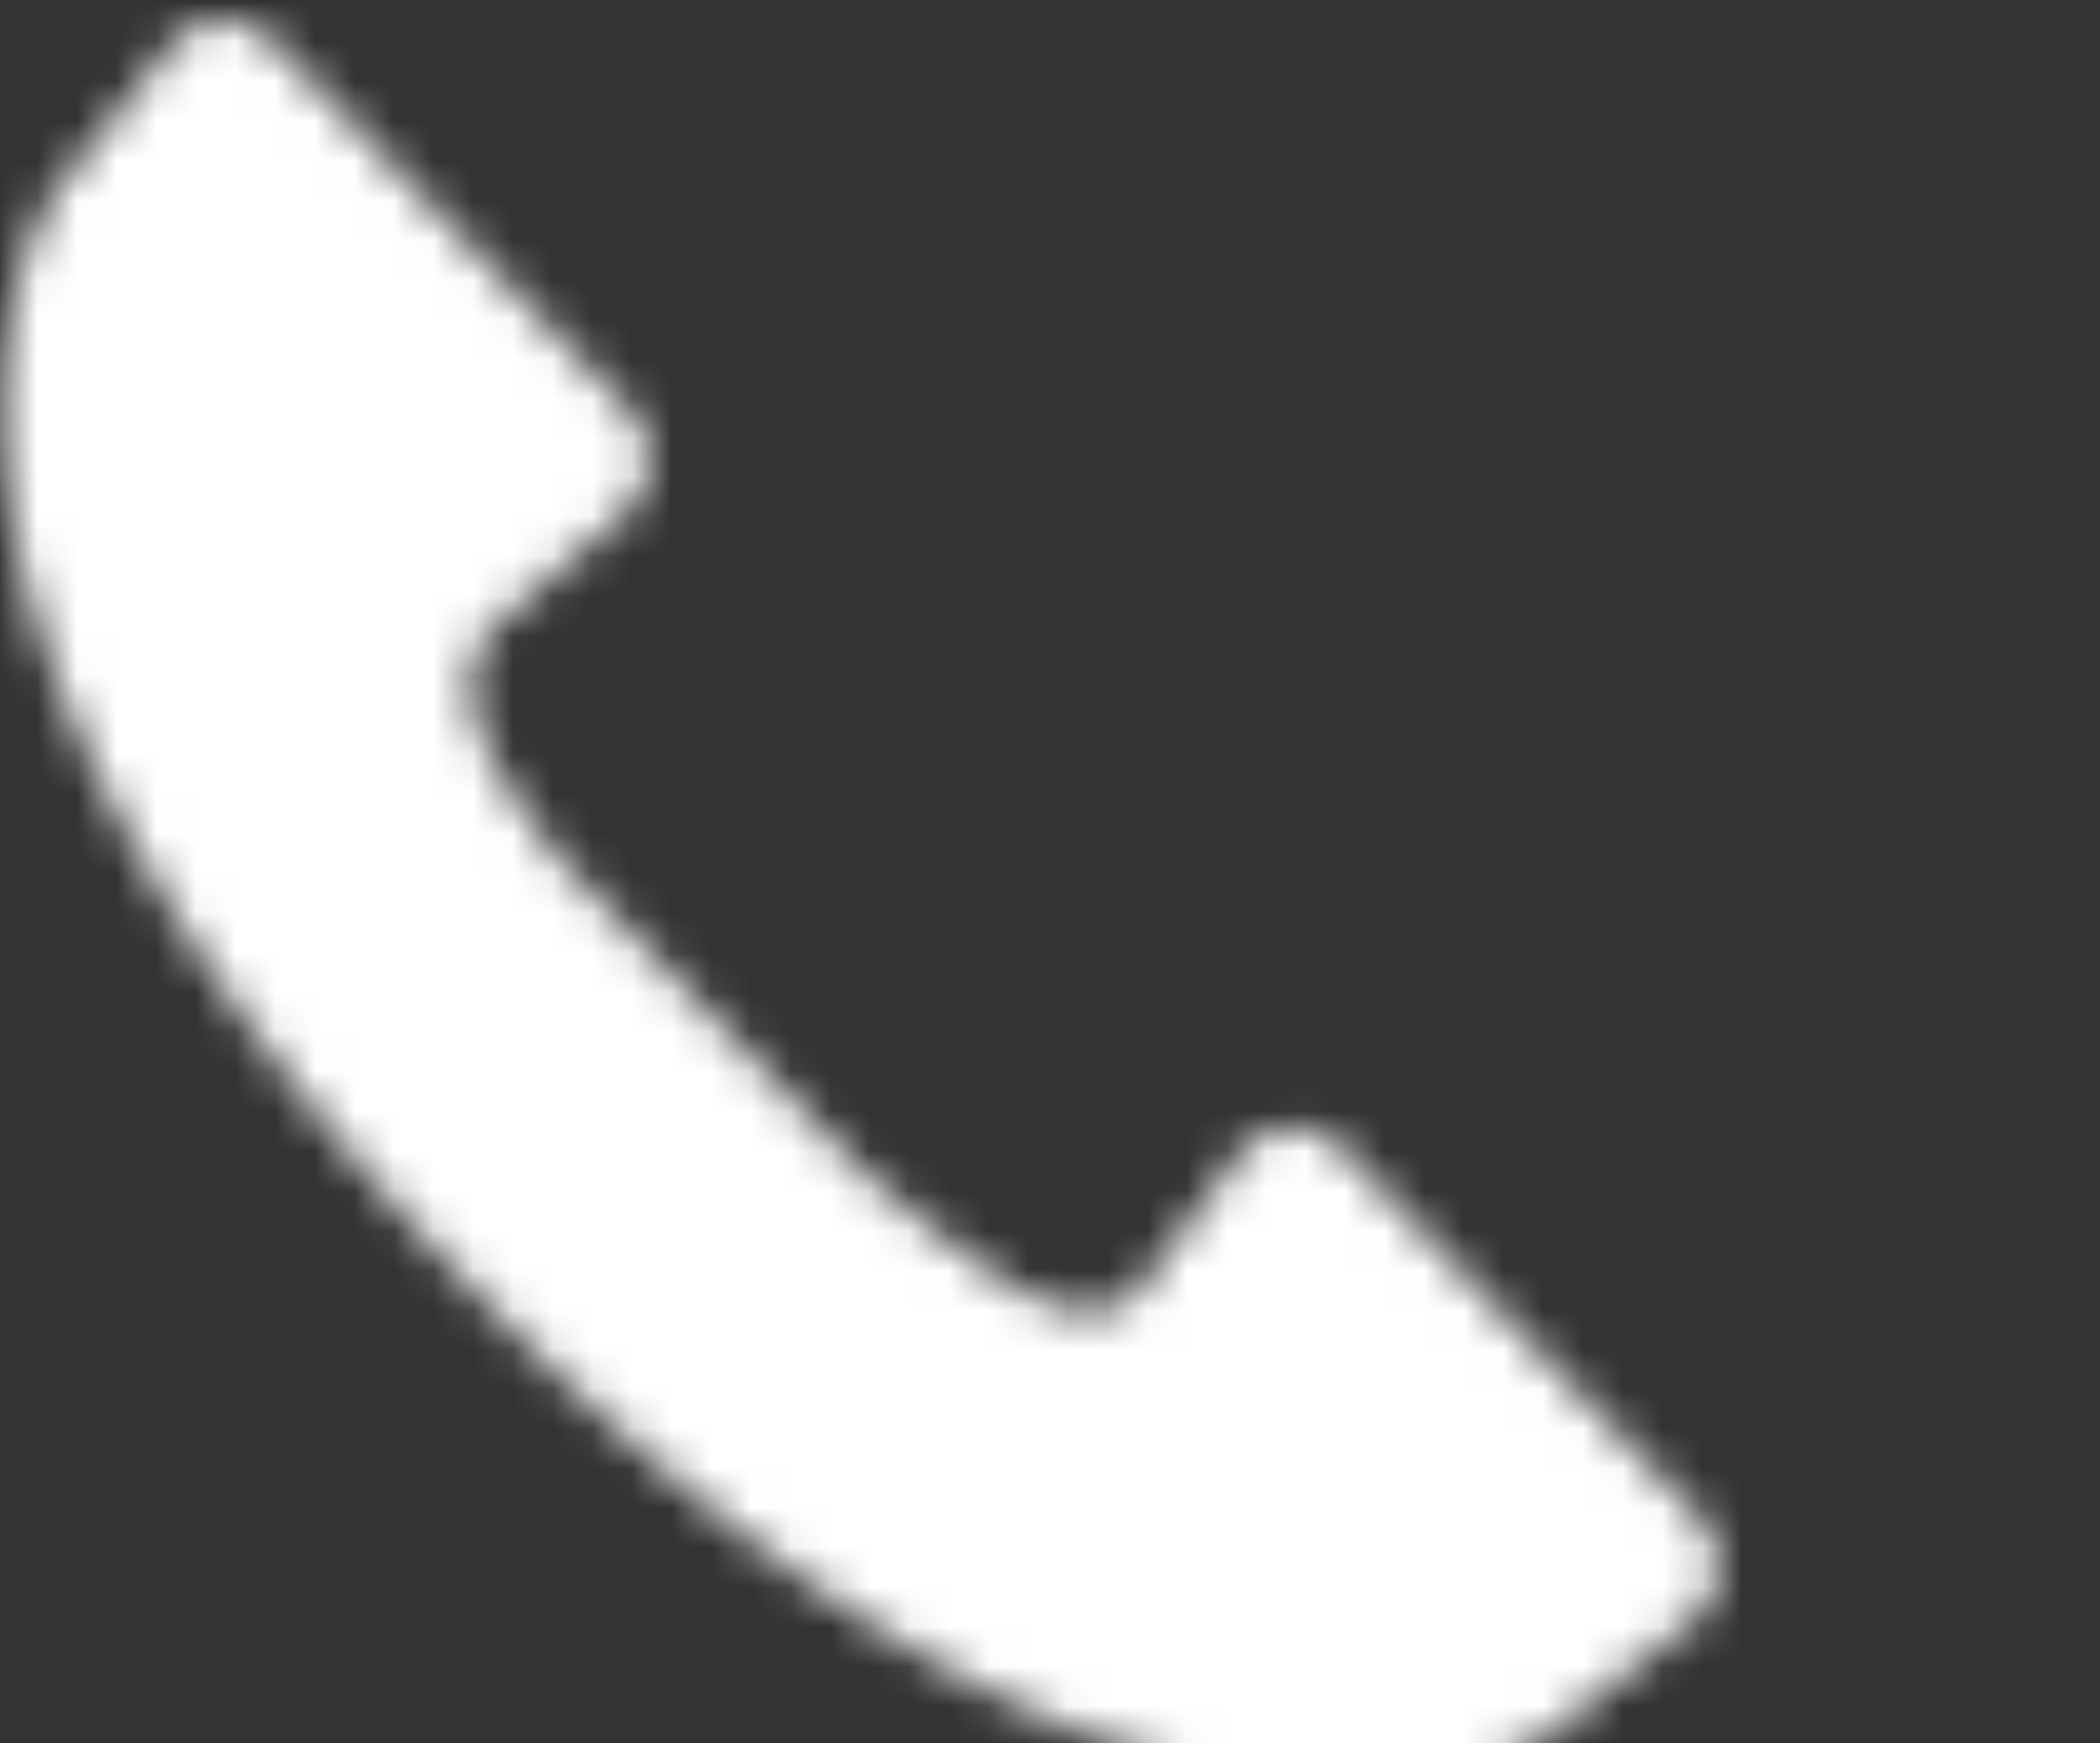 <svg xmlns="http://www.w3.org/2000/svg" xmlns:xlink="http://www.w3.org/1999/xlink" width="53" height="44" viewBox="0 0 53 44">
    <rect x="0" y="0" width="53" height="44" fill="#333333" stroke="none"/>
    <defs>
        <path id="a" d="M4.966.52L2.11 4.086C.467 6.365-2.697 15.93 12.068 31.536c15.331 16.191 25.473 13.45 27.744 11.558l3.57-2.835-.005-.004c.732-.743.67-1.877.014-2.556l-.004-.012-8.948-9.236a1.728 1.728 0 0 0-2.49-.012l-2.75 3.684c-1.47 1.19-3.363-.148-6.86-3.09l-7.63-7.868c-1.64-2.094-3.07-4.279-1.74-5.85l3.429-2.973v-.008c.73-.743.67-1.877.01-2.555l-.004-.008L7.453.539A1.71 1.71 0 0 0 6.206 0c-.448 0-.894.174-1.24.52z"/>
    </defs>
    <g fill="none" fill-rule="evenodd" transform="translate(-.55 .55)">
        <mask id="b" fill="#fff">
            <use xlink:href="#a"/>
        </mask>
        <path fill="#FFF" d="M-9.186 54.669h62.922v-64.794H-9.186z" mask="url(#b)"/>
    </g>
</svg>

